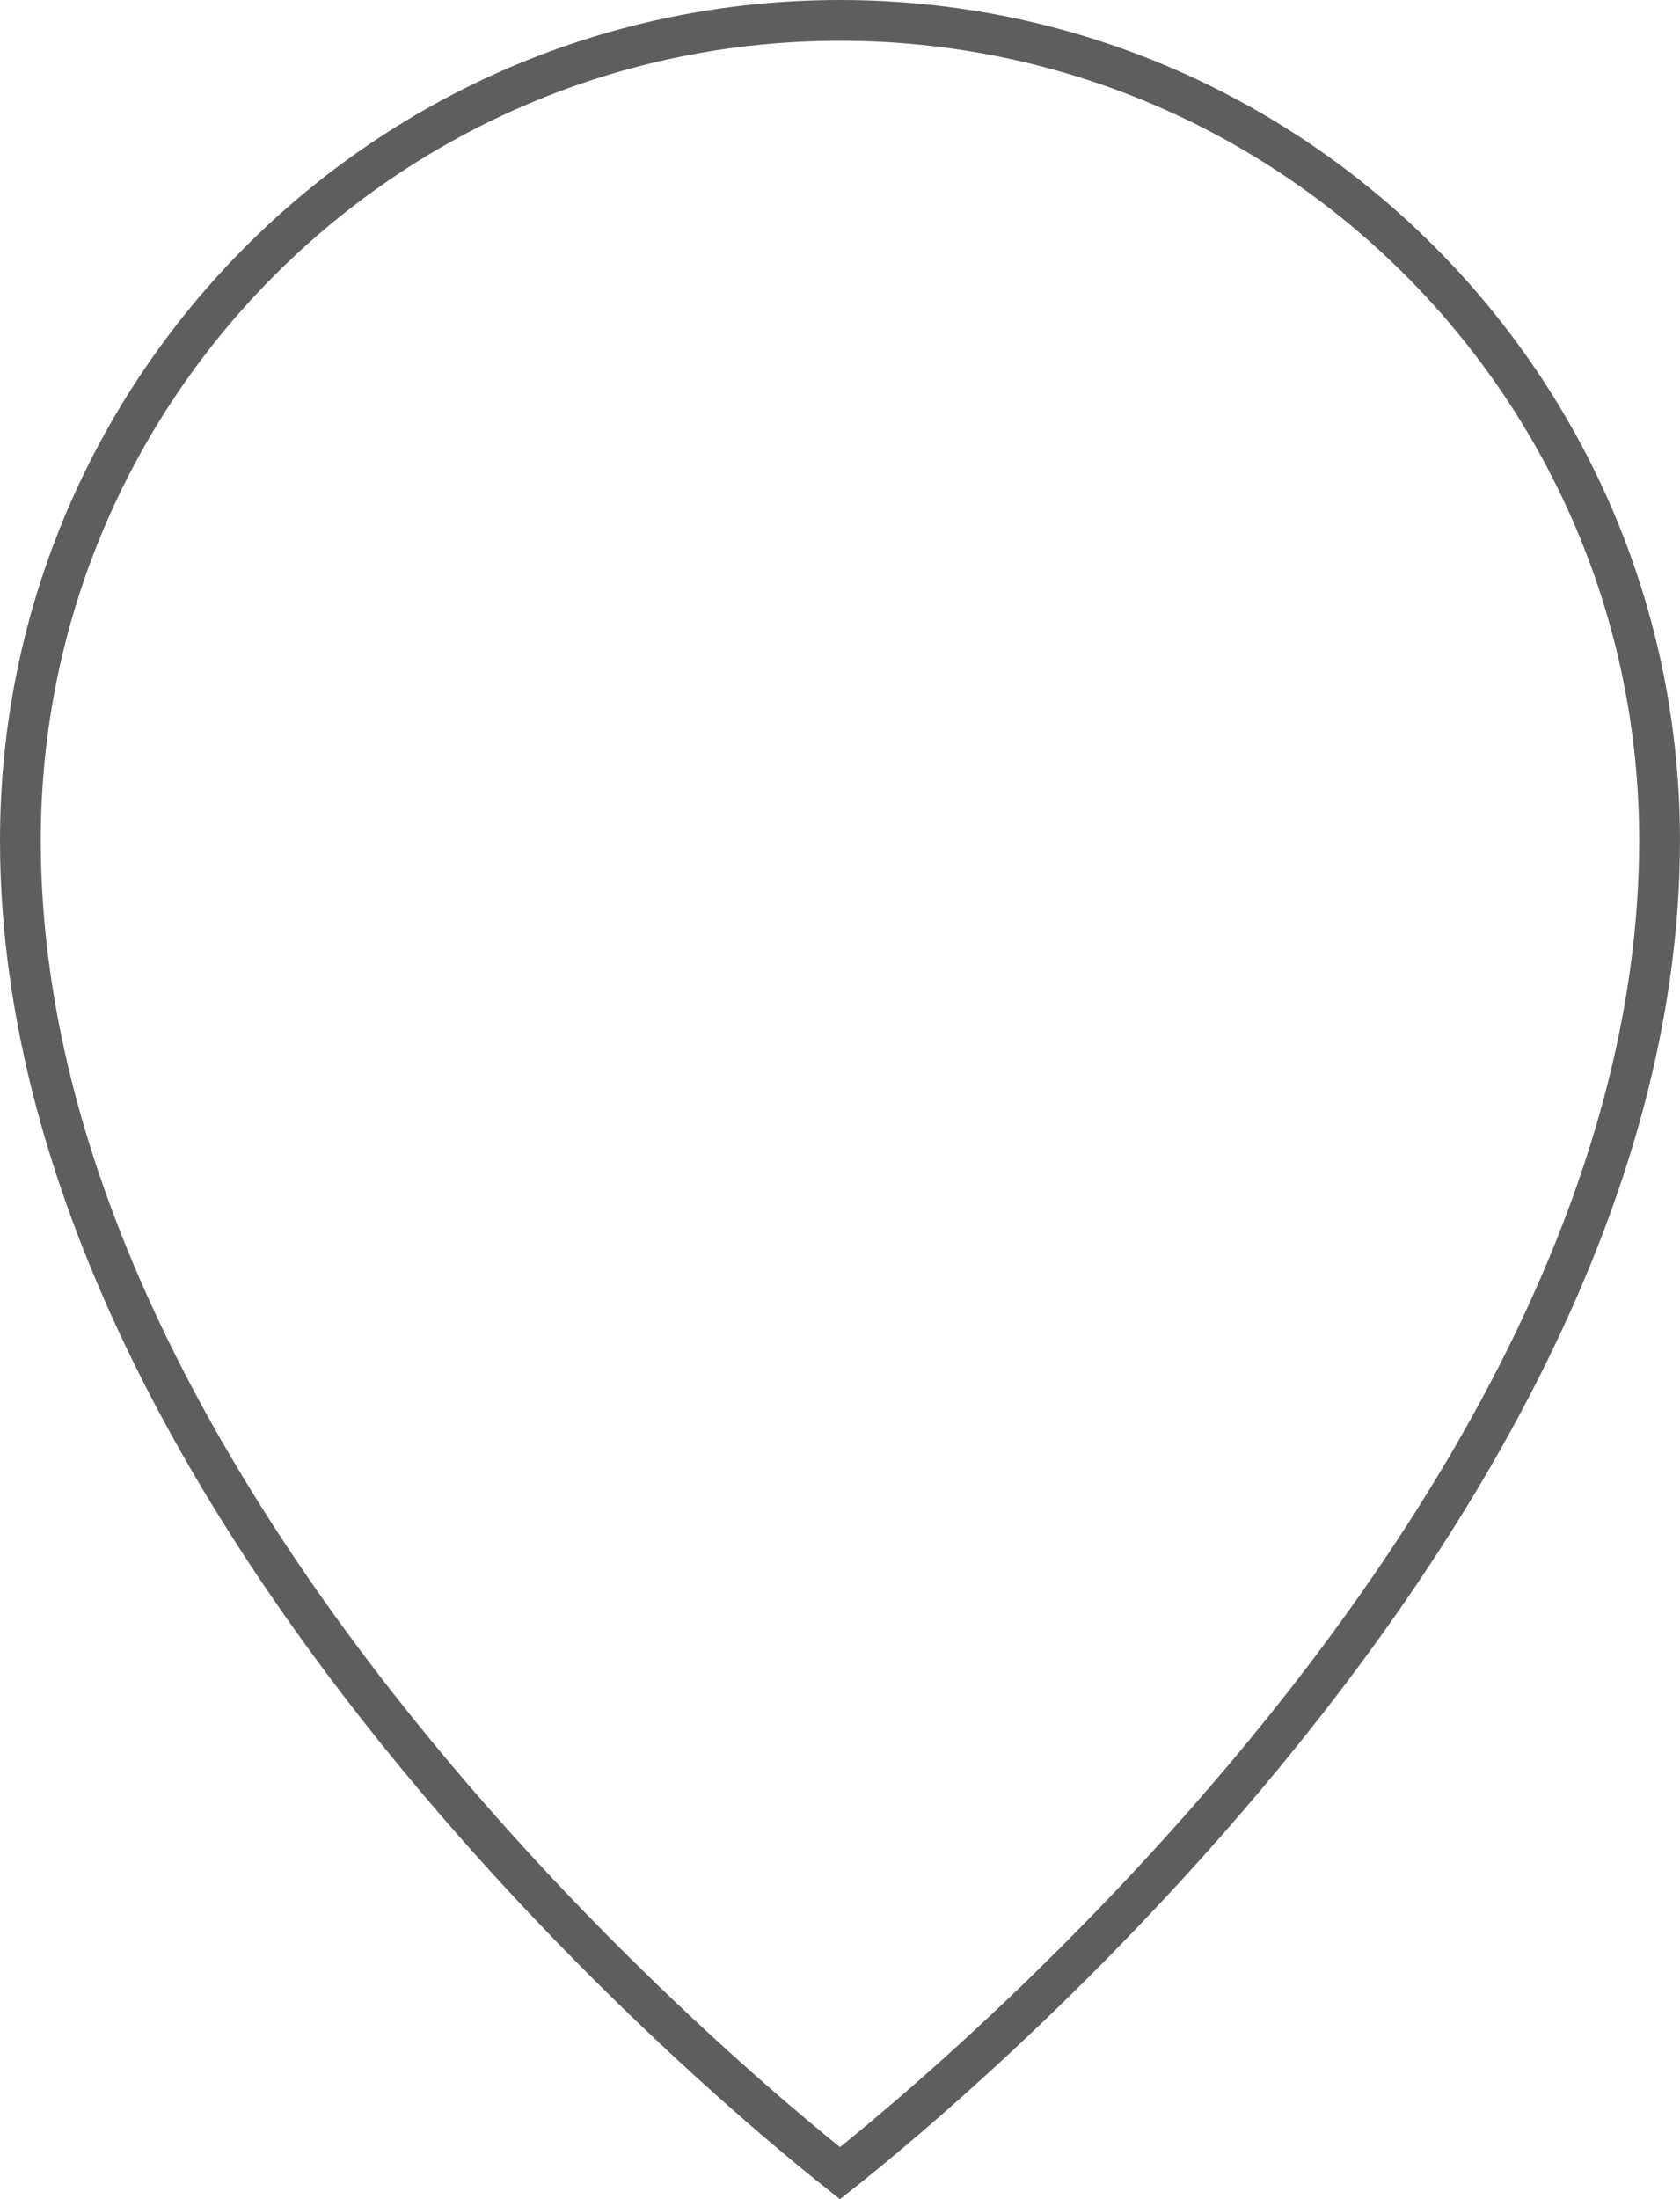 <?xml version="1.0" encoding="UTF-8"?> <svg xmlns="http://www.w3.org/2000/svg" viewBox="0 0 41.217 53.929" fill="none"><path d="M40.716 20.608C40.716 29.296 35.661 37.511 30.53 43.598C27.973 46.633 25.414 49.119 23.494 50.845C22.534 51.709 21.735 52.381 21.177 52.838C20.943 53.029 20.752 53.183 20.608 53.296C20.465 53.183 20.273 53.029 20.039 52.838C19.481 52.381 18.682 51.709 17.723 50.845C15.803 49.119 13.244 46.633 10.686 43.598C5.556 37.511 0.5 29.296 0.5 20.608C0.5 9.503 9.503 0.5 20.608 0.5C31.714 0.5 40.716 9.503 40.716 20.608Z" stroke="#5E5E5E"></path></svg> 